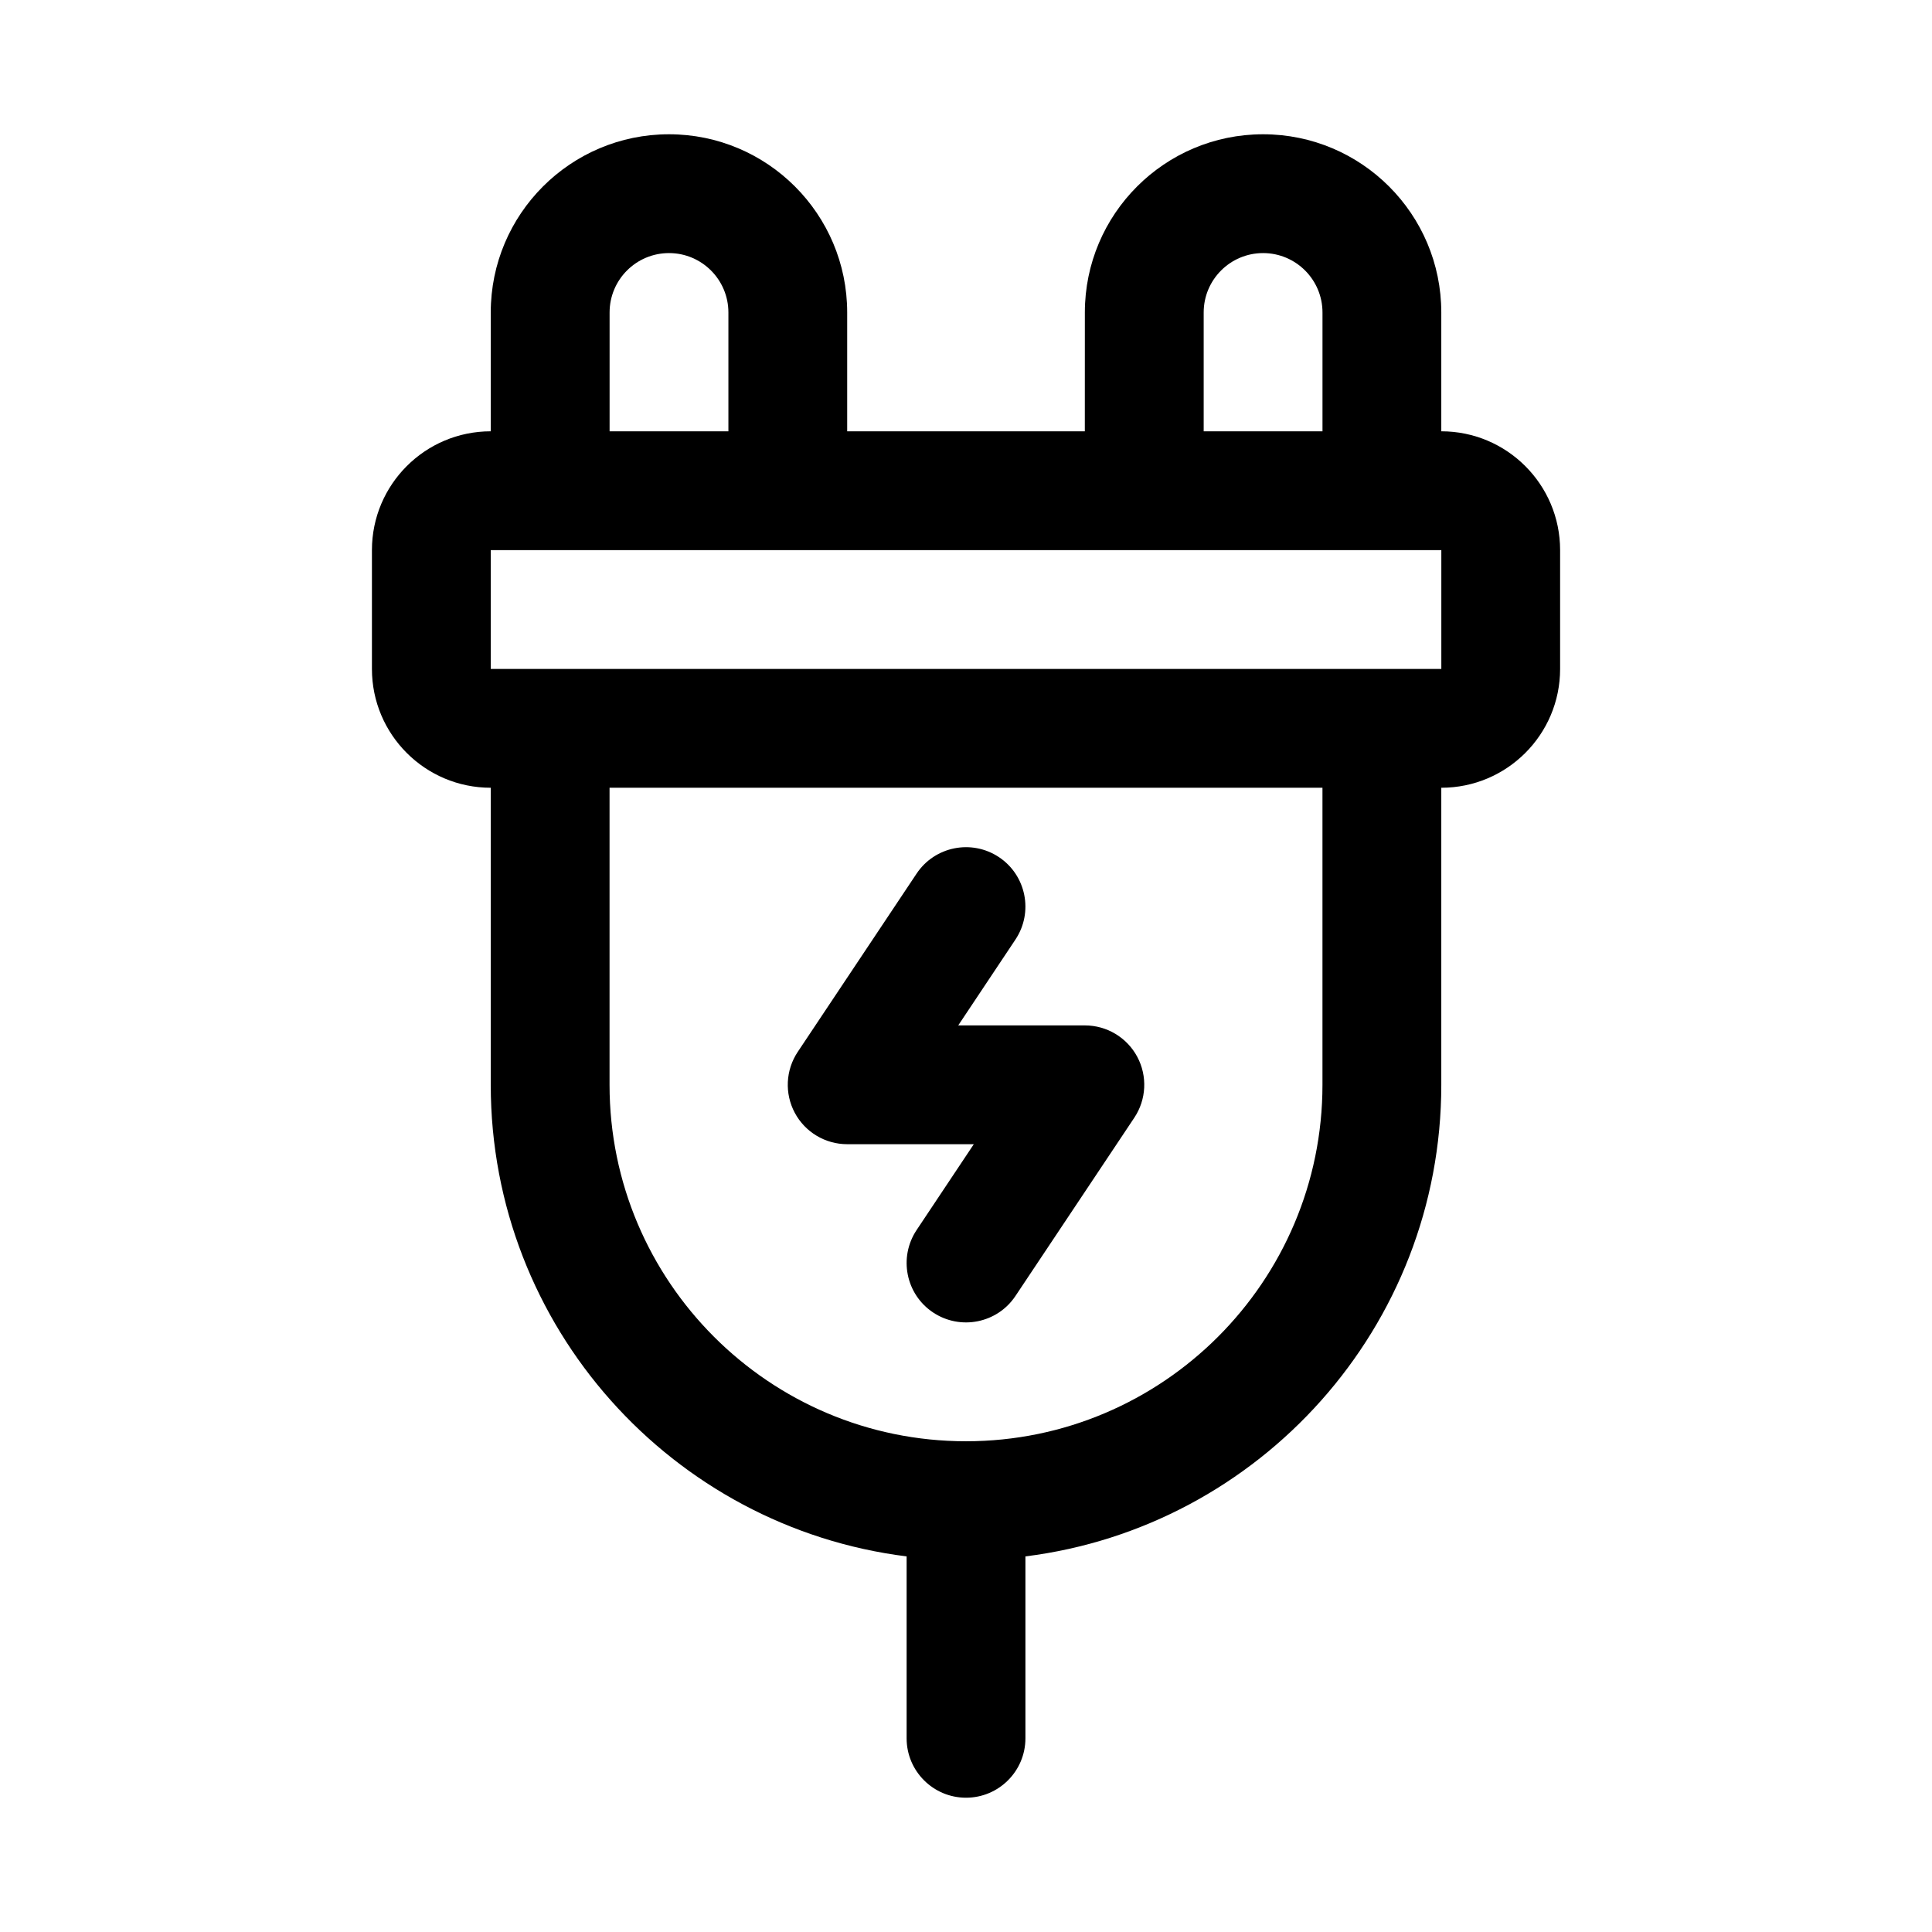 <?xml version="1.0" encoding="UTF-8"?>
<!-- Uploaded to: ICON Repo, www.iconrepo.com, Generator: ICON Repo Mixer Tools -->
<svg fill="#000000" width="800px" height="800px" version="1.1" viewBox="144 144 512 512" xmlns="http://www.w3.org/2000/svg">
 <path d="m431.49 258.3h-62.977v-31.488c0-26.07-21.16-47.23-47.23-47.23s-47.23 21.16-47.23 47.23v31.488c-17.383 0-31.488 14.105-31.488 31.488v31.488c0 17.383 14.105 31.488 31.488 31.488v78.719c0 64.188 48.113 117.21 110.21 124.98v48.207c0 8.691 7.055 15.742 15.742 15.742 8.691 0 15.742-7.055 15.742-15.742v-48.207c62.094-7.762 110.21-60.789 110.21-124.98v-78.719c17.383 0 31.488-14.105 31.488-31.488v-31.488c0-17.383-14.105-31.488-31.488-31.488v-31.488c0-26.07-21.16-47.23-47.23-47.23s-47.23 21.16-47.23 47.23zm62.977 94.465h-188.93v78.719c0 52.129 42.336 94.465 94.465 94.465s94.465-42.336 94.465-94.465zm-107.56 22.75-31.488 47.23c-3.227 4.832-3.527 11.051-0.789 16.168 2.738 5.117 8.078 8.312 13.887 8.312h33.551l-15.16 22.75c-4.816 7.242-2.867 17.02 4.359 21.836 7.242 4.816 17.02 2.867 21.836-4.359l31.488-47.23c3.227-4.832 3.527-11.051 0.789-16.168-2.738-5.117-8.078-8.312-13.887-8.312h-33.551l15.16-22.75c4.816-7.242 2.867-17.02-4.359-21.836-7.242-4.816-17.02-2.867-21.836 4.359zm-112.85-85.727h251.91v31.488h-251.91zm62.977-31.488v-31.488c0-8.691-7.055-15.742-15.742-15.742-8.691 0-15.742 7.055-15.742 15.742v31.488h31.488zm157.44 0v-31.488c0-8.691-7.055-15.742-15.742-15.742-8.691 0-15.742 7.055-15.742 15.742v31.488h31.488z" fill-rule="evenodd"/>
</svg>